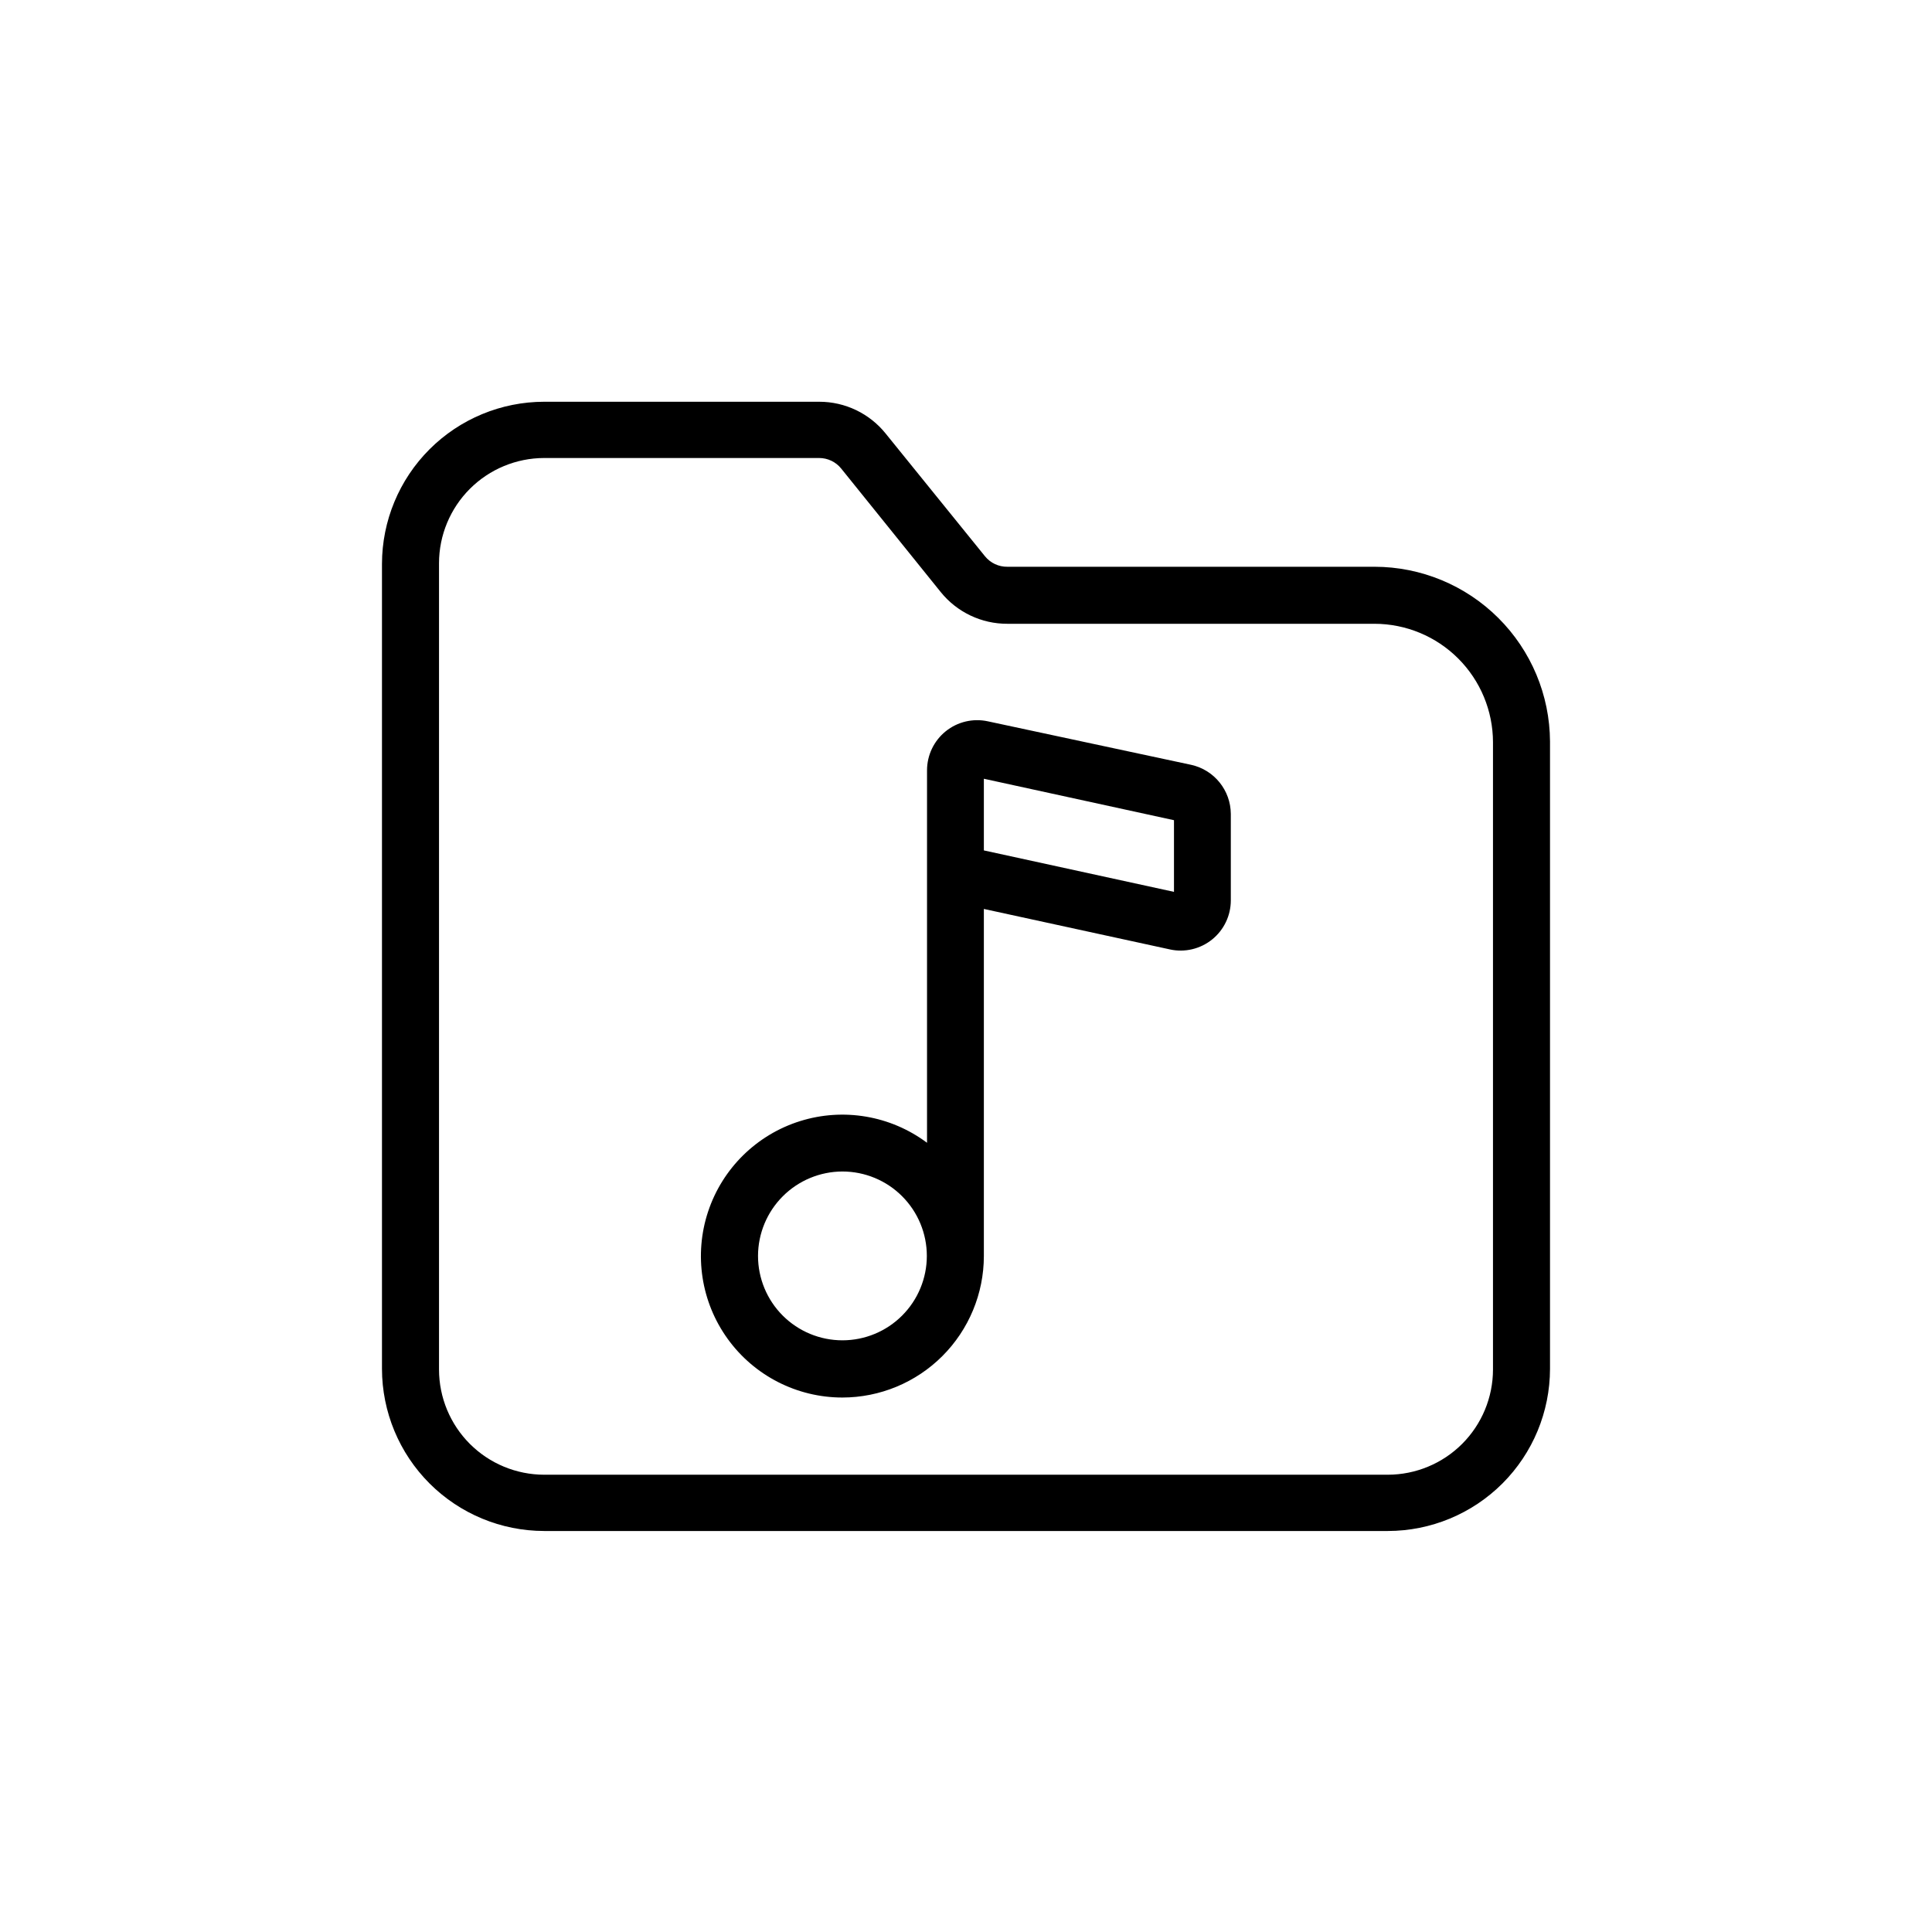 <?xml version="1.0" encoding="UTF-8"?>
<!-- Uploaded to: ICON Repo, www.svgrepo.com, Generator: ICON Repo Mixer Tools -->
<svg fill="#000000" width="800px" height="800px" version="1.1" viewBox="144 144 512 512" xmlns="http://www.w3.org/2000/svg">
 <path d="m367.25 514.36c9.938-0.012 19.465-3.965 26.492-10.992 7.023-7.027 10.98-16.555 10.992-26.492v-91.996l49.324 10.73v0.004c3.93 0.852 8.035-0.121 11.168-2.644 3.133-2.527 4.953-6.332 4.953-10.355v-22.922c-0.039-6.246-4.383-11.637-10.48-13l-53.906-11.535c-3.934-0.855-8.039 0.117-11.172 2.641-3.129 2.527-4.949 6.332-4.949 10.355v98.695c-9.648-7.207-22.176-9.344-33.668-5.734-11.488 3.609-20.547 12.52-24.344 23.949-3.797 11.43-1.867 23.988 5.184 33.754 7.051 9.766 18.363 15.547 30.406 15.543zm37.484-163.23v-0.754l50.383 10.984v18.992l-50.383-10.984zm-37.484 103.33c5.934 0 11.625 2.356 15.816 6.551 4.195 4.195 6.555 9.887 6.555 15.816 0 5.934-2.359 11.625-6.555 15.82-4.191 4.195-9.883 6.551-15.816 6.551s-11.621-2.356-15.816-6.551c-4.195-4.195-6.551-9.887-6.551-15.82 0.012-5.926 2.375-11.609 6.566-15.801 4.191-4.191 9.875-6.555 15.801-6.566zm-79.047 95.27h223.59c11.395-0.012 22.316-4.547 30.375-12.602 8.055-8.055 12.586-18.98 12.602-30.375v-166.26 0.004c-0.066-12.297-4.996-24.062-13.707-32.738s-20.5-13.551-32.797-13.562h-97.285c-2.301 0.035-4.492-0.984-5.945-2.773l-26.297-32.492c-4.285-5.356-10.777-8.469-17.633-8.465h-72.902c-11.395 0.012-22.316 4.543-30.375 12.602-8.055 8.055-12.586 18.98-12.602 30.371v213.31c0.016 11.395 4.547 22.32 12.602 30.375 8.059 8.055 18.98 12.59 30.375 12.602zm-27.859-256.49c0.012-7.387 2.953-14.465 8.172-19.688 5.223-5.223 12.301-8.16 19.688-8.176h72.852c2.293-0.008 4.465 1.031 5.894 2.824l26.348 32.695c4.309 5.348 10.816 8.445 17.684 8.414h97.285c8.32 0.012 16.297 3.324 22.18 9.207 5.883 5.883 9.195 13.859 9.211 22.18v166.26c-0.016 7.387-2.953 14.465-8.176 19.688-5.223 5.219-12.301 8.16-19.688 8.172h-223.59c-7.387-0.012-14.465-2.953-19.688-8.172-5.219-5.223-8.16-12.301-8.172-19.688z"/>
</svg>